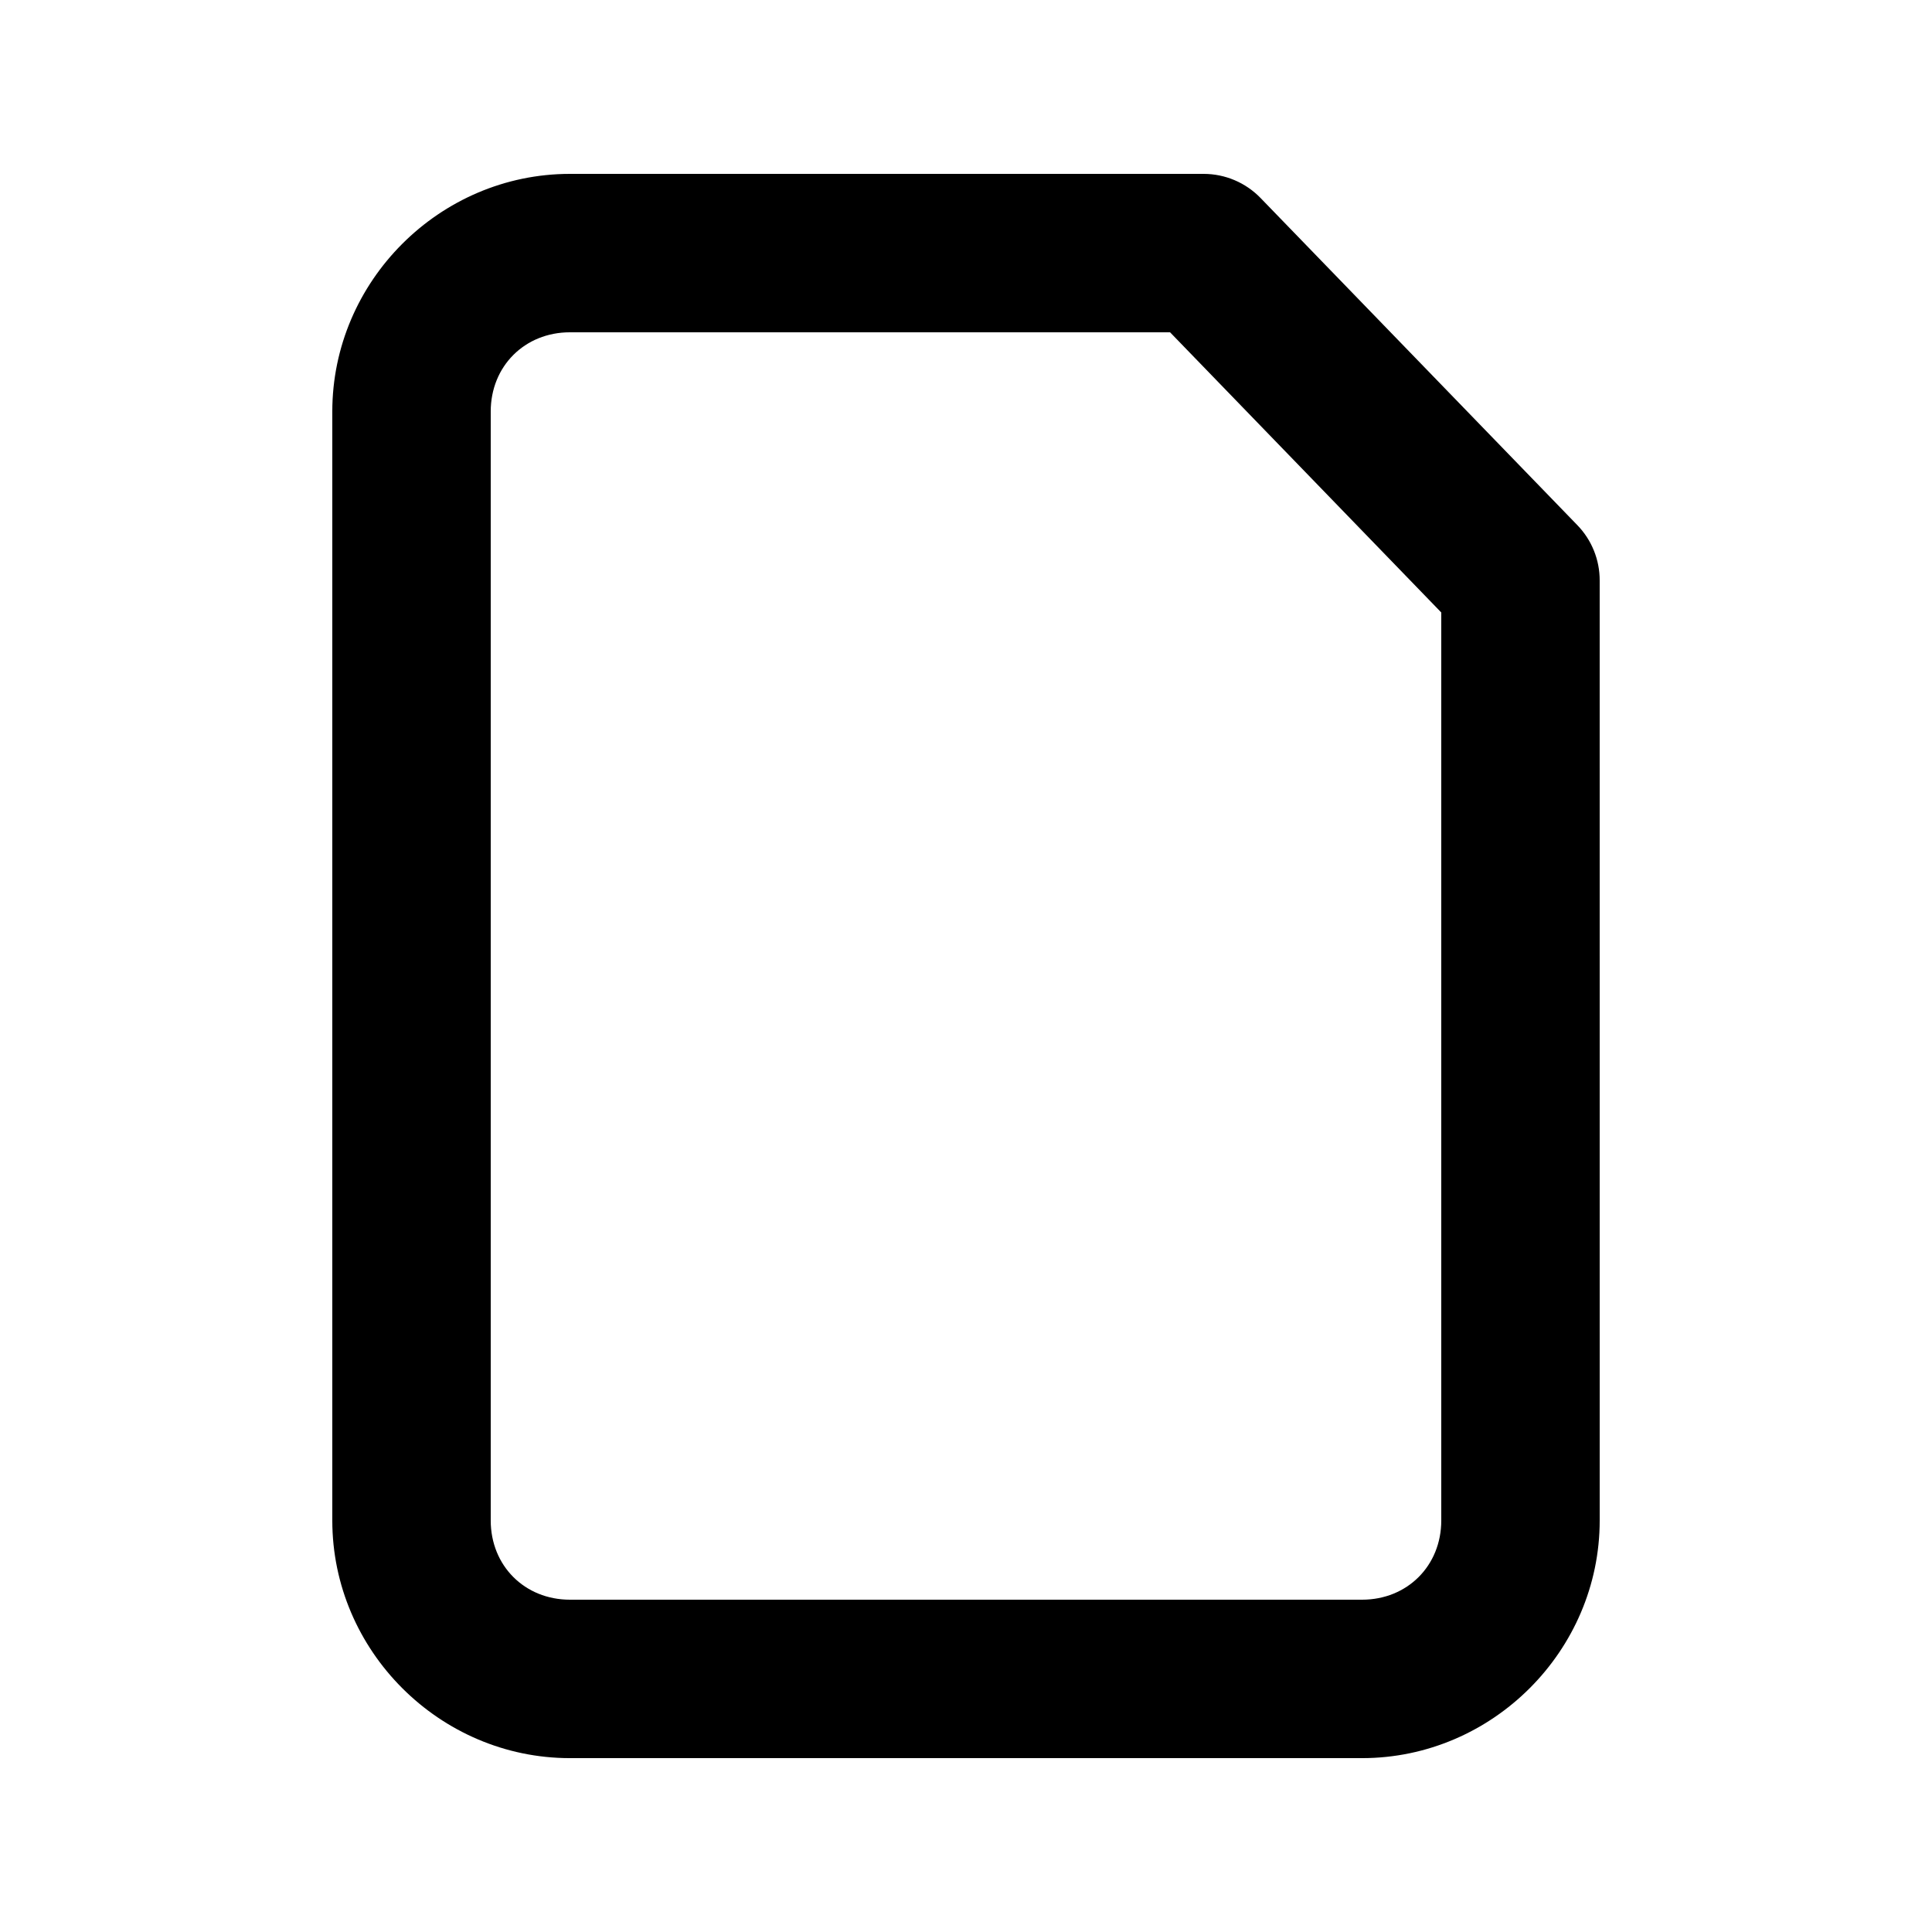 <?xml version="1.0" encoding="UTF-8"?>
<!-- Uploaded to: SVG Repo, www.svgrepo.com, Generator: SVG Repo Mixer Tools -->
<svg fill="#000000" width="800px" height="800px" version="1.1" viewBox="144 144 512 512" xmlns="http://www.w3.org/2000/svg">
 <path d="m295.04 190.08c-34.527 0-62.977 28.449-62.977 62.977v293.89c0 34.527 28.449 62.977 62.977 62.977h209.92c34.527 0 62.977-28.449 62.977-62.977l-0.004-249.12c0.012-5.461-2.106-10.711-5.902-14.637l-83.969-86.715c-3.953-4.086-9.398-6.394-15.086-6.394zm0 41.984h159.04l71.871 74.25v240.63c0 11.992-9 20.992-20.992 20.992h-209.92c-11.992 0-20.992-9-20.992-20.992v-293.89c0-11.992 9-20.992 20.992-20.992z"/>
</svg>